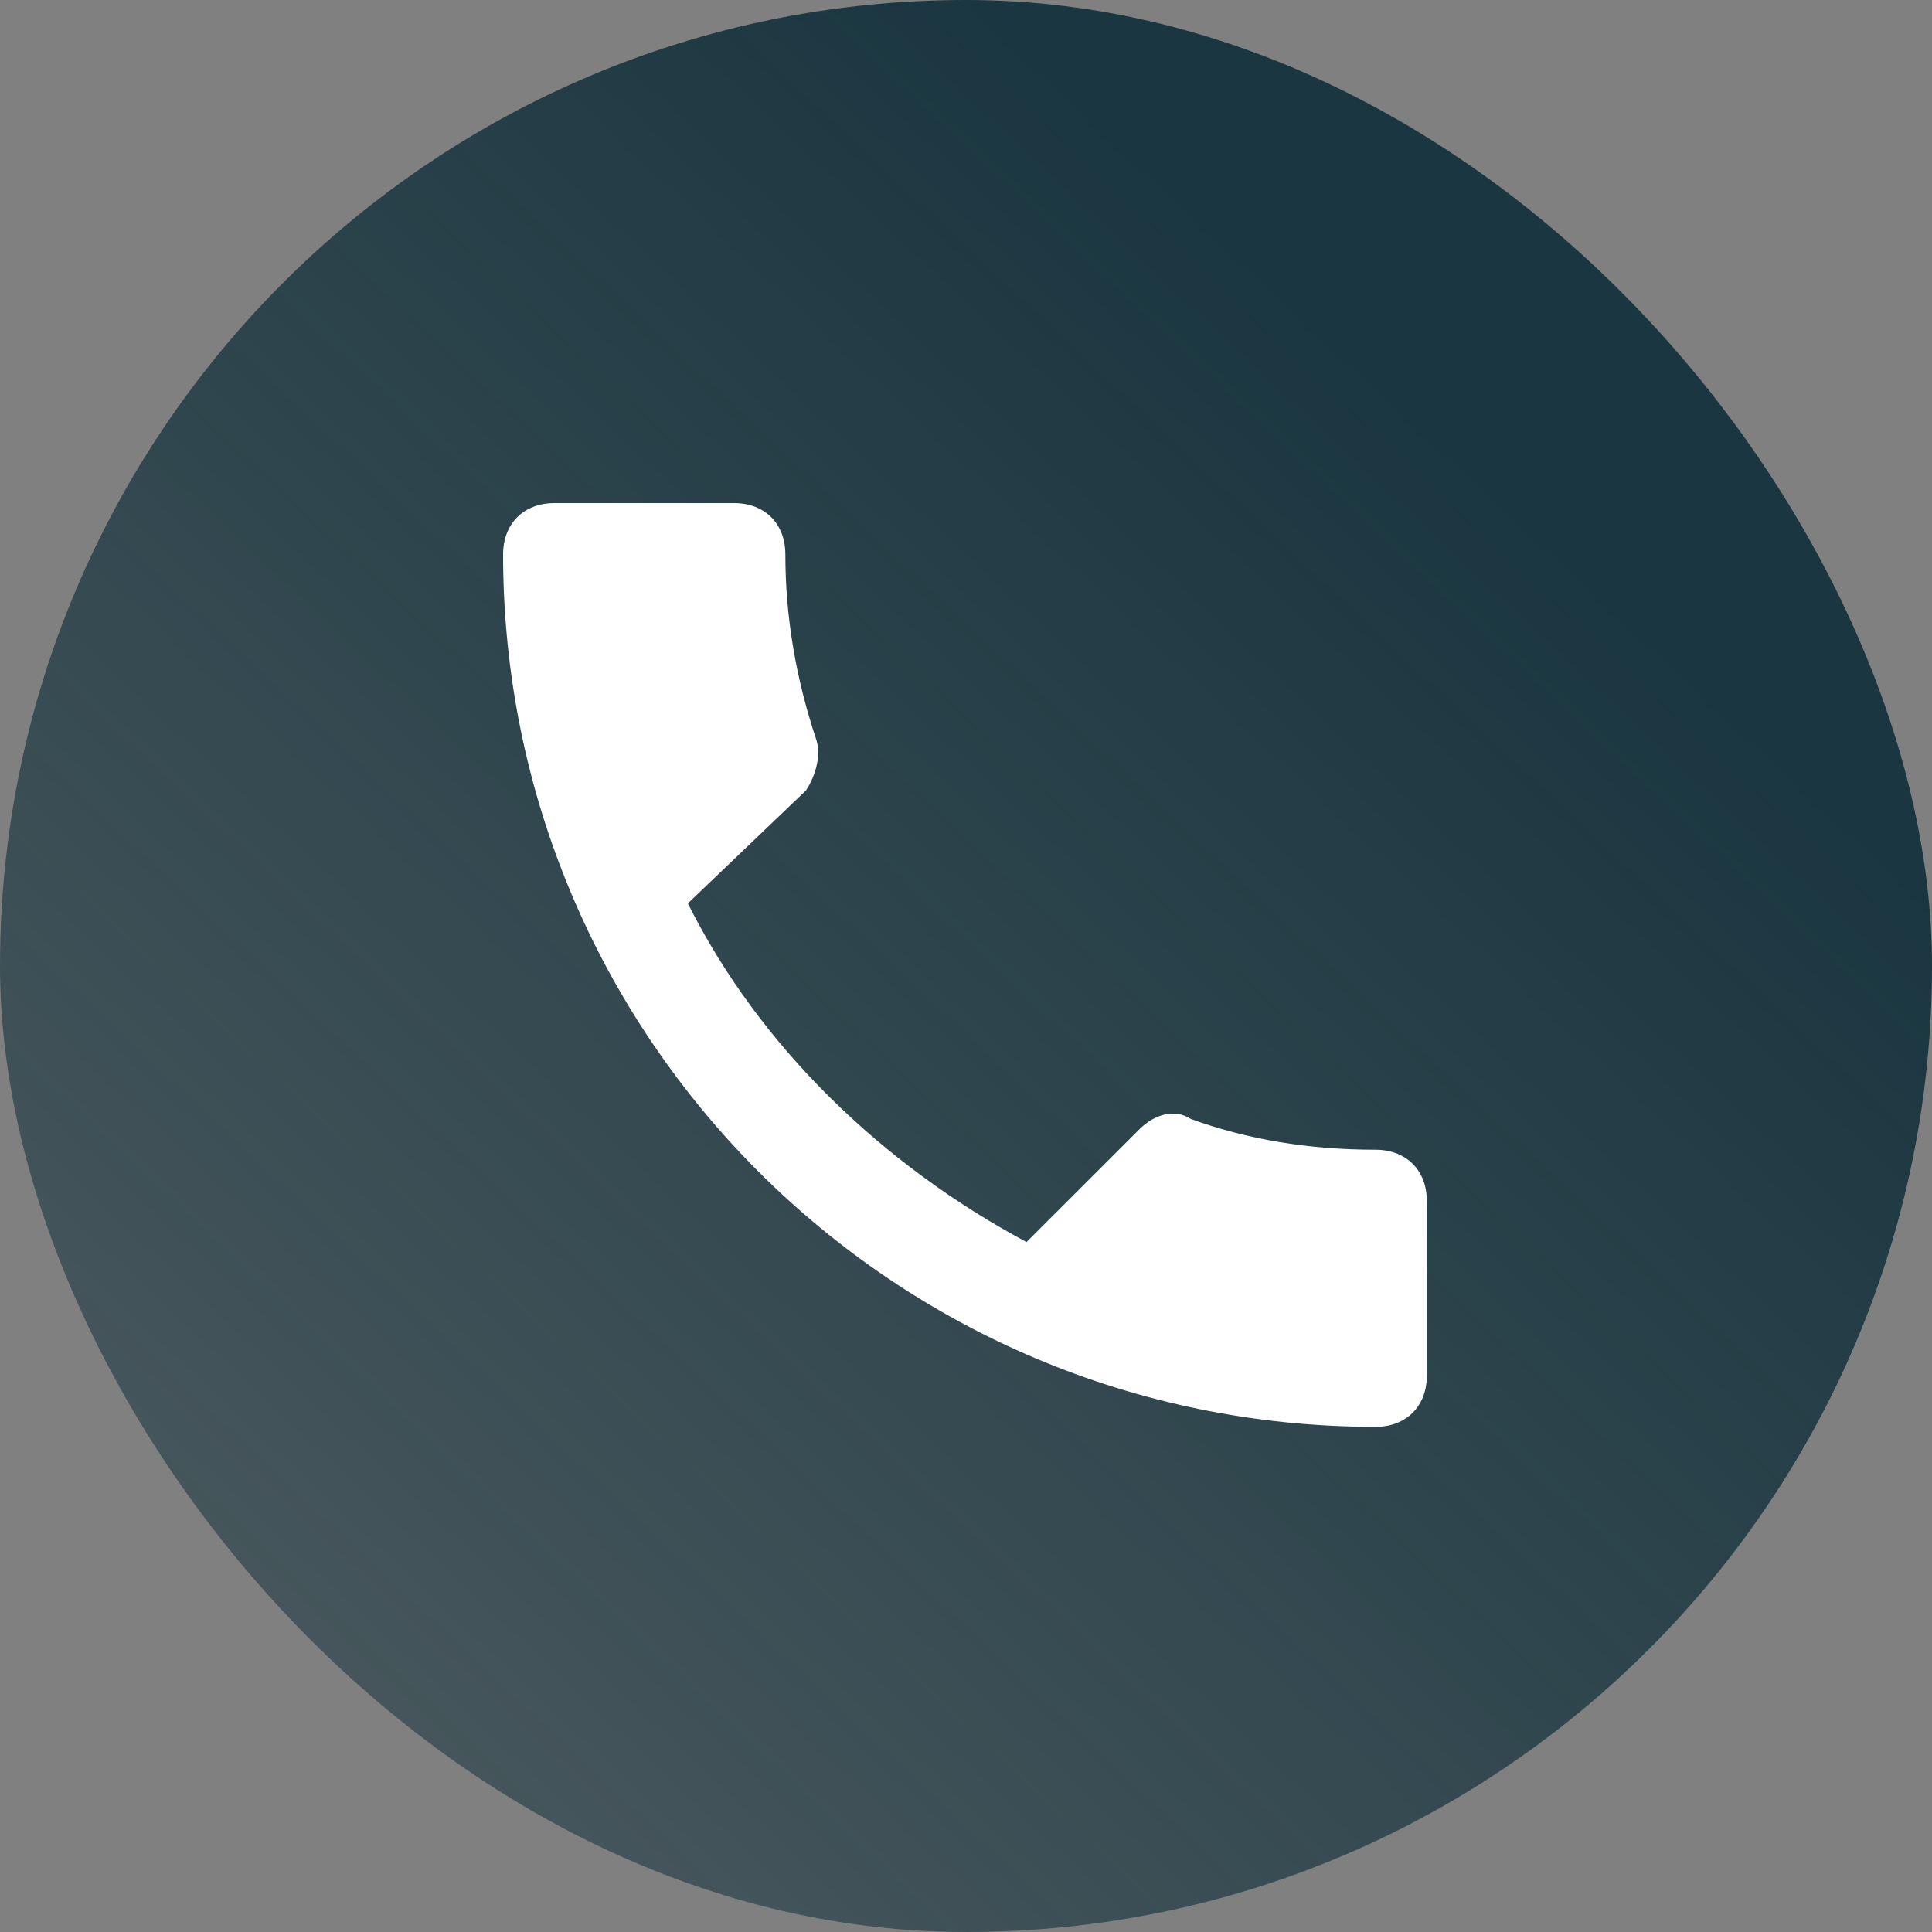 <svg width="30" height="30" viewBox="0 0 30 30" fill="none" xmlns="http://www.w3.org/2000/svg">
<rect x="0" y="0" width="30" height="30" fill="#808080" stroke="none"/>
<rect width="30" height="30" rx="15" fill="url(#paint0_linear)"/>
<g clip-path="url(#clip0)">
<path fill-rule="evenodd" clip-rule="evenodd" d="M10.681 14.028C11.797 16.259 13.709 18.092 15.94 19.287L17.694 17.534C17.933 17.295 18.251 17.215 18.49 17.375C19.367 17.694 20.323 17.853 21.359 17.853C21.837 17.853 22.156 18.172 22.156 18.65V21.359C22.156 21.837 21.837 22.156 21.359 22.156C13.868 22.156 7.812 16.1 7.812 8.609C7.812 8.131 8.131 7.812 8.609 7.812H11.398C11.876 7.812 12.195 8.131 12.195 8.609C12.195 9.565 12.354 10.522 12.673 11.478C12.753 11.717 12.673 12.036 12.514 12.275L10.681 14.028Z" fill="white"/>
</g>
<defs>
<linearGradient id="paint0_linear" x1="15" y1="6.14673e-07" x2="-26.25" y2="43.929" gradientUnits="userSpaceOnUse">
<stop stop-color="#1A3640"/>
<stop offset="1" stop-color="#1A3640" stop-opacity="0"/>
</linearGradient>
<clipPath id="clip0">
<rect width="15" height="15" fill="white" transform="translate(7.5 7.5)"/>
</clipPath>
</defs>
</svg>
